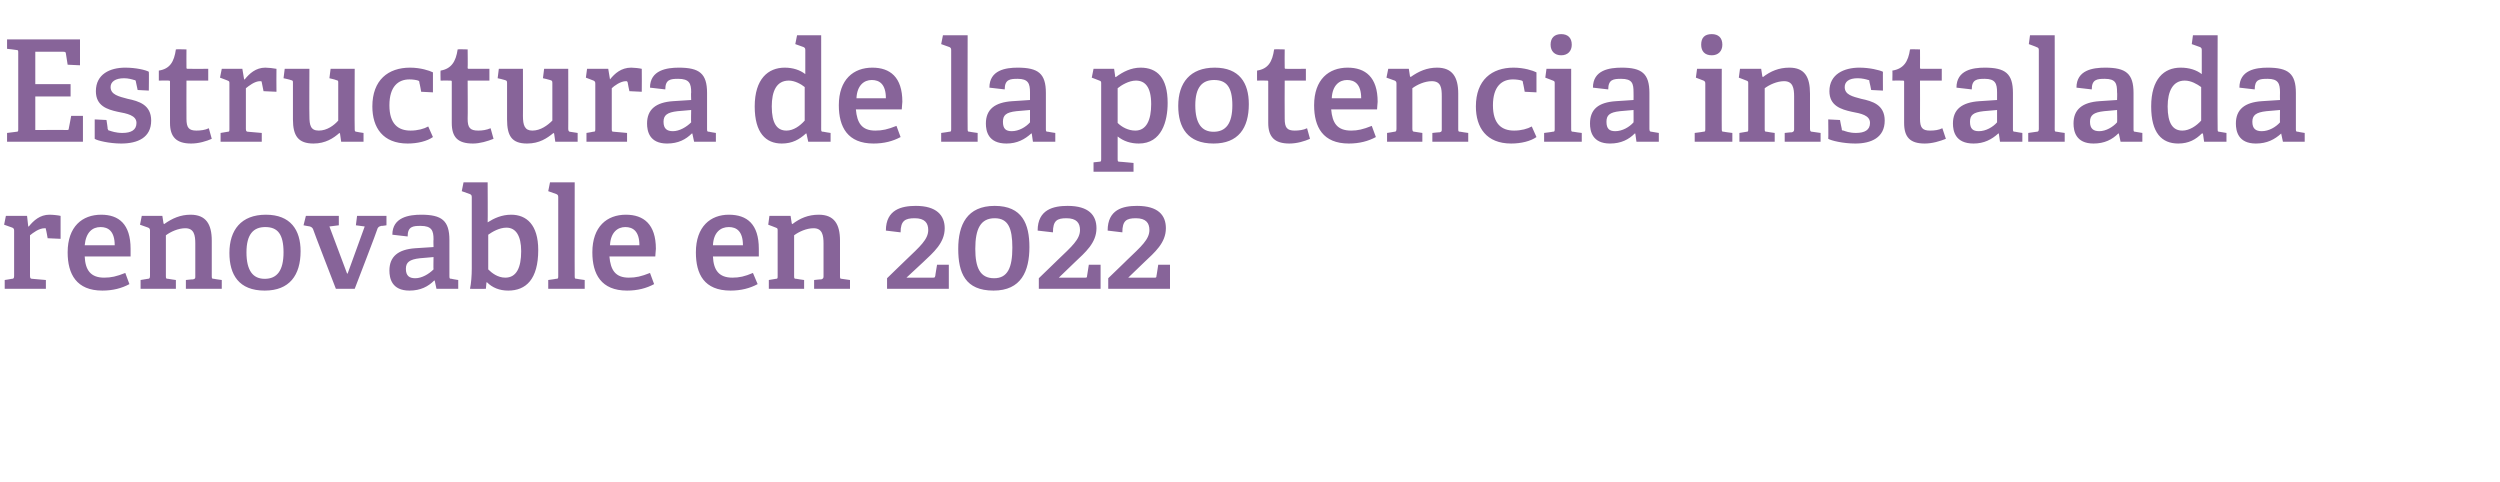 <?xml version="1.0" standalone="no"?><!DOCTYPE svg PUBLIC "-//W3C//DTD SVG 1.1//EN" "http://www.w3.org/Graphics/SVG/1.1/DTD/svg11.dtd"><svg xmlns="http://www.w3.org/2000/svg" version="1.1" width="425px" height="81.9px" viewBox="0 -6 425 81.9" style="top:-6px">  <desc>Estructura de la potencia instalada renovable en 2022</desc>  <defs/>  <g id="Polygon54499">    <path d="M 2 41.4 C 2.3 41.4 2.4 41.3 2.4 40.9 C 2.4 40.9 2.4 33.2 2.4 33.2 C 2.4 32.9 2.3 32.8 2.1 32.7 C 2.06 32.7 0.7 32.2 0.7 32.2 L 1 30.7 L 4.6 30.7 L 4.8 32.5 C 4.8 32.5 4.9 32.49 4.9 32.5 C 5.7 31.5 6.8 30.5 8.4 30.5 C 9 30.5 9.9 30.6 10.3 30.7 C 10.3 30.69 10.3 34.6 10.3 34.6 L 8.1 34.5 C 8.1 34.5 7.85 33.04 7.8 33 C 7.8 32.8 7.8 32.8 7.6 32.8 C 6.6 32.8 5.6 33.6 5.1 34 C 5.1 34 5.1 40.9 5.1 40.9 C 5.1 41.3 5.2 41.4 5.5 41.4 C 5.54 41.39 7.8 41.6 7.8 41.6 L 7.8 43.1 L 0.8 43.1 L 0.8 41.6 C 0.8 41.6 1.99 41.42 2 41.4 Z M 17.4 43.4 C 13 43.4 11.5 40.6 11.5 36.9 C 11.5 32.5 14 30.5 17.2 30.5 C 20.2 30.5 22.2 32.1 22.2 36.3 C 22.2 36.6 22.2 37.2 22.2 37.6 C 22.2 37.6 14.4 37.6 14.4 37.6 C 14.5 39.9 15.4 41.2 17.7 41.2 C 18.9 41.2 19.8 41 21.3 40.4 C 21.3 40.4 22 42.3 22 42.3 C 20.7 43 19.2 43.4 17.4 43.4 Z M 17.1 32.6 C 15.7 32.6 14.6 33.5 14.4 35.7 C 14.4 35.7 19.5 35.7 19.5 35.7 C 19.5 33.3 18.4 32.6 17.1 32.6 Z M 32.8 41.5 C 33.2 41.4 33.2 41.3 33.2 41 C 33.2 41 33.2 35.4 33.2 35.4 C 33.2 34 33 32.8 31.5 32.8 C 30.3 32.8 29 33.4 28.2 34 C 28.2 34 28.2 40.9 28.2 40.9 C 28.2 41.3 28.2 41.4 28.6 41.4 C 28.61 41.42 29.9 41.6 29.9 41.6 L 29.9 43.1 L 23.9 43.1 L 23.9 41.6 C 23.9 41.6 25.08 41.42 25.1 41.4 C 25.4 41.4 25.5 41.3 25.5 40.9 C 25.5 40.9 25.5 33.2 25.5 33.2 C 25.5 32.9 25.4 32.8 25.2 32.7 C 25.15 32.7 23.8 32.2 23.8 32.2 L 24.1 30.7 L 27.6 30.7 L 27.8 32 C 27.8 32 27.91 32.06 27.9 32.1 C 29.3 31.1 30.7 30.5 32.4 30.5 C 35 30.5 36 32.1 36 34.9 C 36 34.9 36 40.9 36 40.9 C 36 41.3 36 41.4 36.4 41.4 C 36.36 41.42 37.7 41.6 37.7 41.6 L 37.7 43.1 L 31.6 43.1 L 31.6 41.6 C 31.6 41.6 32.83 41.46 32.8 41.5 Z M 39 37 C 39 33.1 41 30.5 45.2 30.5 C 49.4 30.5 51.1 33.1 51.1 36.7 C 51.1 40.8 49.2 43.4 45 43.4 C 40.6 43.4 39 40.7 39 37 Z M 48.2 36.9 C 48.2 33.8 47.2 32.6 45.1 32.6 C 43.1 32.6 41.9 33.8 41.9 36.9 C 41.9 40 43 41.4 45 41.4 C 47.1 41.4 48.2 40 48.2 36.9 Z M 52.7 32.5 C 52.66 32.51 51.6 32.3 51.6 32.3 L 52 30.7 L 57.6 30.7 L 57.6 32.3 L 56 32.5 L 59 40.5 L 59.1 40.5 L 62 32.5 L 60.5 32.3 L 60.7 30.7 L 65.7 30.7 L 65.7 32.3 C 65.7 32.3 64.85 32.44 64.8 32.4 C 64.5 32.5 64.4 32.5 64.2 32.8 C 64.25 32.85 60.3 43.1 60.3 43.1 L 57.1 43.1 C 57.1 43.1 53.16 32.92 53.2 32.9 C 53 32.6 52.9 32.6 52.7 32.5 Z M 73.8 41.7 C 72.8 42.7 71.5 43.4 69.6 43.4 C 66.6 43.4 66.2 41.3 66.2 40 C 66.2 37.6 67.7 36.4 70.6 36.2 C 70.61 36.21 73.7 36 73.7 36 C 73.7 36 73.66 34.74 73.7 34.7 C 73.7 33.2 73.4 32.4 71.5 32.4 C 70.2 32.4 69.3 32.5 69.3 34.2 C 69.3 34.2 66.7 33.9 66.7 33.9 C 66.7 30.9 69.6 30.5 71.6 30.5 C 75.1 30.5 76.4 31.5 76.4 34.8 C 76.4 34.8 76.4 40.9 76.4 40.9 C 76.4 41.3 76.4 41.4 76.8 41.4 C 76.75 41.42 77.9 41.6 77.9 41.6 L 77.9 43.1 L 74.2 43.1 L 73.9 41.7 C 73.9 41.7 73.85 41.68 73.8 41.7 Z M 69 39.7 C 69 40.9 69.6 41.3 70.6 41.3 C 71.7 41.3 72.9 40.6 73.7 39.8 C 73.66 39.83 73.7 37.7 73.7 37.7 C 73.7 37.7 71.38 37.91 71.4 37.9 C 69.6 38.1 69 38.6 69 39.7 Z M 80.2 39.7 C 80.2 39.7 80.2 27.5 80.2 27.5 C 80.2 27.2 80.1 27.1 79.9 27 C 79.9 26.99 78.5 26.5 78.5 26.5 L 78.8 25 L 82.9 25 C 82.9 25 82.94 31.77 82.9 31.8 C 84 31.1 85.3 30.5 86.9 30.5 C 89.5 30.5 91.5 32.2 91.5 36.5 C 91.5 41.5 89.4 43.4 86.4 43.4 C 84.9 43.4 83.7 42.9 82.8 42 C 82.8 41.99 82.7 42 82.7 42 L 82.6 43.1 C 82.6 43.1 79.9 43.12 79.9 43.1 C 80.1 42.2 80.2 40.8 80.2 39.7 Z M 85.9 41.2 C 87.8 41.2 88.6 39.5 88.6 36.7 C 88.6 34.1 87.7 32.7 86.1 32.7 C 84.9 32.7 83.7 33.4 83 33.9 C 83 33.9 83 39.8 83 39.8 C 83.6 40.4 84.6 41.2 85.9 41.2 Z M 94.5 41.4 C 94.9 41.4 94.9 41.3 94.9 40.9 C 94.9 40.9 94.9 27.5 94.9 27.5 C 94.9 27.2 94.8 27.1 94.6 27 C 94.61 26.99 93.2 26.5 93.2 26.5 L 93.5 25 L 97.7 25 C 97.7 25 97.68 40.94 97.7 40.9 C 97.7 41.3 97.7 41.4 98.1 41.4 C 98.06 41.42 99.4 41.6 99.4 41.6 L 99.4 43.1 L 93.2 43.1 L 93.2 41.6 C 93.2 41.6 94.54 41.42 94.5 41.4 Z M 106.6 43.4 C 102.2 43.4 100.7 40.6 100.7 36.9 C 100.7 32.5 103.2 30.5 106.4 30.5 C 109.4 30.5 111.5 32.1 111.5 36.3 C 111.5 36.6 111.4 37.2 111.4 37.6 C 111.4 37.6 103.6 37.6 103.6 37.6 C 103.8 39.9 104.6 41.2 106.9 41.2 C 108.1 41.2 109 41 110.5 40.4 C 110.5 40.4 111.2 42.3 111.2 42.3 C 109.9 43 108.4 43.4 106.6 43.4 Z M 106.3 32.6 C 105 32.6 103.8 33.5 103.7 35.7 C 103.7 35.7 108.7 35.7 108.7 35.7 C 108.7 33.3 107.6 32.6 106.3 32.6 Z M 124.2 43.4 C 119.7 43.4 118.3 40.6 118.3 36.9 C 118.3 32.5 120.8 30.5 123.9 30.5 C 127 30.5 129 32.1 129 36.3 C 129 36.6 129 37.2 129 37.6 C 129 37.6 121.2 37.6 121.2 37.6 C 121.3 39.9 122.2 41.2 124.5 41.2 C 125.7 41.2 126.6 41 128 40.4 C 128 40.4 128.8 42.3 128.8 42.3 C 127.5 43 126 43.4 124.2 43.4 Z M 123.9 32.6 C 122.5 32.6 121.3 33.5 121.2 35.7 C 121.2 35.7 126.3 35.7 126.3 35.7 C 126.3 33.3 125.2 32.6 123.9 32.6 Z M 139.6 41.5 C 139.9 41.4 140 41.3 140 41 C 140 41 140 35.4 140 35.4 C 140 34 139.8 32.8 138.3 32.8 C 137.1 32.8 135.8 33.4 135 34 C 135 34 135 40.9 135 40.9 C 135 41.3 135 41.4 135.4 41.4 C 135.38 41.42 136.7 41.6 136.7 41.6 L 136.7 43.1 L 130.7 43.1 L 130.7 41.6 C 130.7 41.6 131.85 41.42 131.9 41.4 C 132.2 41.4 132.2 41.3 132.2 40.9 C 132.2 40.9 132.2 33.2 132.2 33.2 C 132.2 32.9 132.2 32.8 131.9 32.7 C 131.93 32.7 130.6 32.2 130.6 32.2 L 130.8 30.7 L 134.4 30.7 L 134.6 32 C 134.6 32 134.69 32.06 134.7 32.1 C 136 31.1 137.4 30.5 139.2 30.5 C 141.8 30.5 142.8 32.1 142.8 34.9 C 142.8 34.9 142.8 40.9 142.8 40.9 C 142.8 41.3 142.8 41.4 143.1 41.4 C 143.13 41.42 144.5 41.6 144.5 41.6 L 144.5 43.1 L 138.4 43.1 L 138.4 41.6 C 138.4 41.6 139.61 41.46 139.6 41.5 Z M 154 38.2 C 156.4 35.9 157.8 34.7 157.8 33.1 C 157.8 31.9 157.2 31.1 155.5 31.1 C 153.9 31.1 153.1 31.5 153.1 33.5 C 153.1 33.5 150.6 33.2 150.6 33.2 C 150.6 29.6 153.3 29 155.7 29 C 159.2 29 160.6 30.6 160.6 32.8 C 160.6 35.3 158.7 36.9 156.9 38.6 C 156.86 38.63 154.1 41.2 154.1 41.2 C 154.1 41.2 158.64 41.22 158.6 41.2 C 158.9 41.2 158.9 41.2 159 40.9 C 158.97 40.94 159.3 39 159.3 39 L 161.3 39 L 161.3 43.1 L 150.8 43.1 L 150.8 41.3 C 150.8 41.3 154.01 38.18 154 38.2 Z M 162.9 36.3 C 162.9 32.2 164.4 29 169.1 29 C 173.8 29 175 32.1 175 36 C 175 40.1 173.6 43.4 168.9 43.4 C 164.1 43.4 162.9 40.4 162.9 36.3 Z M 172.1 36.1 C 172.1 32.8 171.4 31.1 169.1 31.1 C 166.7 31.1 165.8 32.9 165.8 36.3 C 165.8 39.5 166.6 41.3 169 41.3 C 171.3 41.3 172.1 39.5 172.1 36.1 Z M 179.8 38.2 C 182.2 35.9 183.6 34.7 183.6 33.1 C 183.6 31.9 183 31.1 181.3 31.1 C 179.7 31.1 179 31.5 179 33.5 C 179 33.5 176.4 33.2 176.4 33.2 C 176.4 29.6 179.1 29 181.5 29 C 185.1 29 186.4 30.6 186.4 32.8 C 186.4 35.3 184.5 36.9 182.7 38.6 C 182.69 38.63 180 41.2 180 41.2 C 180 41.2 184.46 41.22 184.5 41.2 C 184.7 41.2 184.8 41.2 184.8 40.9 C 184.8 40.94 185.1 39 185.1 39 L 187.1 39 L 187.1 43.1 L 176.6 43.1 L 176.6 41.3 C 176.6 41.3 179.83 38.18 179.8 38.2 Z M 191.6 38.2 C 194 35.9 195.4 34.7 195.4 33.1 C 195.4 31.9 194.8 31.1 193.1 31.1 C 191.5 31.1 190.8 31.5 190.8 33.5 C 190.8 33.5 188.3 33.2 188.3 33.2 C 188.3 29.6 190.9 29 193.3 29 C 196.9 29 198.2 30.6 198.2 32.8 C 198.2 35.3 196.3 36.9 194.5 38.6 C 194.49 38.63 191.8 41.2 191.8 41.2 C 191.8 41.2 196.27 41.22 196.3 41.2 C 196.5 41.2 196.6 41.2 196.6 40.9 C 196.61 40.94 196.9 39 196.9 39 L 198.9 39 L 198.9 43.1 L 188.4 43.1 L 188.4 41.3 C 188.4 41.3 191.64 38.18 191.6 38.2 Z " stroke="none" fill="#876499"/>  </g>  <g id="Polygon54498">    <path d="M 2.8 16.4 C 3.1 16.4 3.1 16.3 3.1 15.9 C 3.1 15.9 3.1 3 3.1 3 C 3.1 2.6 3.1 2.5 2.8 2.5 C 2.76 2.47 1.2 2.3 1.2 2.3 L 1.2 0.7 L 13.6 0.7 L 13.6 5.1 L 11.5 5 C 11.5 5 11.21 3.12 11.2 3.1 C 11.2 2.9 11.1 2.8 10.8 2.8 C 10.8 2.81 6 2.8 6 2.8 L 6 8.3 L 12 8.3 L 12 10.4 L 6 10.4 L 6 16.1 C 6 16.1 11.33 16.08 11.3 16.1 C 11.6 16.1 11.7 16.1 11.7 15.8 C 11.71 15.82 12.1 13.7 12.1 13.7 L 14.1 13.7 L 14.1 18.1 L 1.2 18.1 L 1.2 16.6 C 1.2 16.6 2.76 16.42 2.8 16.4 Z M 22.8 7.6 C 22.5 7.5 21.8 7.3 21.1 7.3 C 19.6 7.3 18.8 7.9 18.8 8.8 C 18.8 10.1 20.2 10.4 21.7 10.8 C 23.6 11.2 25.7 11.8 25.7 14.5 C 25.7 17.4 23.4 18.4 20.6 18.4 C 18.6 18.4 16.5 17.9 16.1 17.6 C 16.1 17.57 16.1 14.3 16.1 14.3 L 18.1 14.4 C 18.1 14.4 18.34 15.89 18.3 15.9 C 18.4 16.1 18.4 16.2 18.6 16.2 C 18.9 16.3 19.7 16.6 20.8 16.6 C 22.3 16.6 23.2 16.1 23.2 14.9 C 23.2 13.6 21.6 13.3 20 13 C 18.2 12.6 16.3 12 16.3 9.5 C 16.3 6.6 18.7 5.5 21.3 5.5 C 23.1 5.5 24.8 5.9 25.3 6.2 C 25.34 6.17 25.3 9.4 25.3 9.4 L 23.4 9.3 C 23.4 9.3 23.09 7.9 23.1 7.9 C 23.1 7.7 23 7.6 22.8 7.6 Z M 32.5 18.4 C 30 18.4 28.9 17.3 28.9 14.9 C 28.9 14.9 28.9 7.9 28.9 7.9 C 28.9 7.8 28.9 7.7 28.7 7.7 C 28.73 7.68 27 7.7 27 7.7 C 27 7.7 27 5.98 27 6 C 28.9 5.7 29.6 4.5 29.9 2.4 C 29.93 2.35 31.7 2.4 31.7 2.4 C 31.7 2.4 31.68 5.47 31.7 5.5 C 31.7 5.6 31.7 5.7 31.9 5.7 C 31.87 5.71 35.4 5.7 35.4 5.7 L 35.4 7.7 L 31.7 7.7 C 31.7 7.7 31.68 14.21 31.7 14.2 C 31.7 15.7 32.1 16.2 33.4 16.2 C 34.1 16.2 34.9 16.1 35.5 15.8 C 35.5 15.8 36 17.6 36 17.6 C 35.1 18 33.8 18.4 32.5 18.4 Z M 38.7 16.4 C 39 16.4 39 16.3 39 15.9 C 39 15.9 39 8.2 39 8.2 C 39 7.9 39 7.8 38.7 7.7 C 38.74 7.7 37.4 7.2 37.4 7.2 L 37.7 5.7 L 41.2 5.7 L 41.5 7.5 C 41.5 7.5 41.57 7.49 41.6 7.5 C 42.4 6.5 43.5 5.5 45.1 5.5 C 45.6 5.5 46.5 5.6 47 5.7 C 46.97 5.69 47 9.6 47 9.6 L 44.8 9.5 C 44.8 9.5 44.52 8.04 44.5 8 C 44.5 7.8 44.4 7.8 44.2 7.8 C 43.3 7.8 42.3 8.6 41.8 9 C 41.8 9 41.8 15.9 41.8 15.9 C 41.8 16.3 41.9 16.4 42.2 16.4 C 42.22 16.39 44.5 16.6 44.5 16.6 L 44.5 18.1 L 37.5 18.1 L 37.5 16.6 C 37.5 16.6 38.66 16.42 38.7 16.4 Z M 57.7 16.6 C 56.7 17.5 55.3 18.4 53.3 18.4 C 50.7 18.4 49.8 17.1 49.8 14.3 C 49.8 14.3 49.8 8.1 49.8 8.1 C 49.8 7.7 49.8 7.7 49.4 7.6 C 49.42 7.56 48.2 7.3 48.2 7.3 L 48.4 5.7 L 52.6 5.7 C 52.6 5.7 52.56 13.73 52.6 13.7 C 52.6 15.3 52.8 16.2 54.2 16.2 C 55.6 16.2 56.8 15.3 57.5 14.5 C 57.5 14.5 57.5 8.1 57.5 8.1 C 57.5 7.7 57.5 7.7 57.1 7.6 C 57.12 7.56 56 7.3 56 7.3 L 56.2 5.7 L 60.3 5.7 C 60.3 5.7 60.26 15.94 60.3 15.9 C 60.3 16.2 60.3 16.4 60.6 16.4 C 60.58 16.42 61.8 16.6 61.8 16.6 L 61.8 18.1 L 58 18.1 L 57.8 16.7 C 57.8 16.7 57.74 16.63 57.7 16.6 Z M 69.3 18.4 C 65.1 18.4 63.3 15.7 63.3 12.1 C 63.3 7.6 66 5.5 69.7 5.5 C 71.5 5.5 73 6 73.6 6.3 C 73.61 6.34 73.6 9.7 73.6 9.7 L 71.6 9.6 C 71.6 9.6 71.33 8.06 71.3 8.1 C 71.3 7.9 71.3 7.8 71.1 7.7 C 70.8 7.6 70.2 7.5 69.6 7.5 C 67.7 7.5 66.2 8.7 66.2 11.9 C 66.2 15.1 67.7 16.2 69.8 16.2 C 71 16.2 72.1 15.9 72.8 15.5 C 72.8 15.5 73.6 17.3 73.6 17.3 C 72.6 18 71 18.4 69.3 18.4 Z M 80.4 18.4 C 77.8 18.4 76.8 17.3 76.8 14.9 C 76.8 14.9 76.8 7.9 76.8 7.9 C 76.8 7.8 76.8 7.7 76.6 7.7 C 76.58 7.68 74.9 7.7 74.9 7.7 C 74.9 7.7 74.86 5.98 74.9 6 C 76.7 5.7 77.5 4.5 77.8 2.4 C 77.78 2.35 79.5 2.4 79.5 2.4 C 79.5 2.4 79.54 5.47 79.5 5.5 C 79.5 5.6 79.5 5.7 79.7 5.7 C 79.73 5.71 83.2 5.7 83.2 5.7 L 83.2 7.7 L 79.5 7.7 C 79.5 7.7 79.54 14.21 79.5 14.2 C 79.5 15.7 79.9 16.2 81.3 16.2 C 82 16.2 82.7 16.1 83.4 15.8 C 83.4 15.8 83.9 17.6 83.9 17.6 C 82.9 18 81.6 18.4 80.4 18.4 Z M 94.1 16.6 C 93 17.5 91.7 18.4 89.6 18.4 C 87 18.4 86.2 17.1 86.2 14.3 C 86.2 14.3 86.2 8.1 86.2 8.1 C 86.2 7.7 86.1 7.7 85.8 7.6 C 85.78 7.56 84.6 7.3 84.6 7.3 L 84.8 5.7 L 88.9 5.7 C 88.9 5.7 88.92 13.73 88.9 13.7 C 88.9 15.3 89.2 16.2 90.5 16.2 C 91.9 16.2 93.1 15.3 93.9 14.5 C 93.9 14.5 93.9 8.1 93.9 8.1 C 93.9 7.7 93.8 7.7 93.5 7.6 C 93.48 7.56 92.3 7.3 92.3 7.3 L 92.5 5.7 L 96.6 5.7 C 96.6 5.7 96.62 15.94 96.6 15.9 C 96.6 16.2 96.7 16.4 96.9 16.4 C 96.94 16.42 98.2 16.6 98.2 16.6 L 98.2 18.1 L 94.4 18.1 L 94.2 16.7 C 94.2 16.7 94.1 16.63 94.1 16.6 Z M 100.8 16.4 C 101.2 16.4 101.2 16.3 101.2 15.9 C 101.2 15.9 101.2 8.2 101.2 8.2 C 101.2 7.9 101.1 7.8 100.9 7.7 C 100.89 7.7 99.6 7.2 99.6 7.2 L 99.8 5.7 L 103.4 5.7 L 103.7 7.5 C 103.7 7.5 103.73 7.49 103.7 7.5 C 104.5 6.5 105.6 5.5 107.3 5.5 C 107.8 5.5 108.7 5.6 109.1 5.7 C 109.13 5.69 109.1 9.6 109.1 9.6 L 107 9.5 C 107 9.5 106.68 8.04 106.7 8 C 106.6 7.8 106.6 7.8 106.4 7.8 C 105.5 7.8 104.4 8.6 104 9 C 104 9 104 15.9 104 15.9 C 104 16.3 104 16.4 104.4 16.4 C 104.37 16.39 106.6 16.6 106.6 16.6 L 106.6 18.1 L 99.7 18.1 L 99.7 16.6 C 99.7 16.6 100.82 16.42 100.8 16.4 Z M 117.6 16.7 C 116.6 17.7 115.3 18.4 113.4 18.4 C 110.4 18.4 110 16.3 110 15 C 110 12.6 111.5 11.4 114.4 11.2 C 114.41 11.21 117.5 11 117.5 11 C 117.5 11 117.45 9.74 117.5 9.7 C 117.5 8.2 117.2 7.4 115.3 7.4 C 114 7.4 113.1 7.5 113.1 9.2 C 113.1 9.2 110.5 8.9 110.5 8.9 C 110.5 5.9 113.4 5.5 115.4 5.5 C 118.9 5.5 120.2 6.5 120.2 9.8 C 120.2 9.8 120.2 15.9 120.2 15.9 C 120.2 16.3 120.2 16.4 120.6 16.4 C 120.55 16.42 121.7 16.6 121.7 16.6 L 121.7 18.1 L 118 18.1 L 117.7 16.7 C 117.7 16.7 117.65 16.68 117.6 16.7 Z M 112.8 14.7 C 112.8 15.9 113.4 16.3 114.4 16.3 C 115.5 16.3 116.7 15.6 117.5 14.8 C 117.45 14.83 117.5 12.7 117.5 12.7 C 117.5 12.7 115.17 12.91 115.2 12.9 C 113.4 13.1 112.8 13.6 112.8 14.7 Z M 137 16.7 C 135.9 17.7 134.7 18.4 132.9 18.4 C 130.2 18.4 128.3 16.6 128.3 12.1 C 128.3 7.4 130.6 5.5 133.4 5.5 C 134.8 5.5 136 5.9 136.9 6.6 C 136.9 6.6 136.9 2.5 136.9 2.5 C 136.9 2.2 136.8 2.1 136.6 2 C 136.61 1.99 135.2 1.5 135.2 1.5 L 135.5 0 L 139.6 0 C 139.6 0 139.61 15.94 139.6 15.9 C 139.6 16.3 139.6 16.4 140 16.4 C 139.99 16.42 141.2 16.6 141.2 16.6 L 141.2 18.1 L 137.4 18.1 L 137.1 16.7 C 137.1 16.7 136.99 16.68 137 16.7 Z M 134.1 7.7 C 132 7.7 131.2 9.5 131.2 12.1 C 131.2 15 132.1 16.2 133.7 16.2 C 134.9 16.2 136 15.4 136.8 14.5 C 136.8 14.5 136.8 8.8 136.8 8.8 C 136.2 8.3 135.1 7.7 134.1 7.7 Z M 148.5 18.4 C 144.1 18.4 142.6 15.6 142.6 11.9 C 142.6 7.5 145.1 5.5 148.3 5.5 C 151.3 5.5 153.4 7.1 153.4 11.3 C 153.4 11.6 153.3 12.2 153.3 12.6 C 153.3 12.6 145.5 12.6 145.5 12.6 C 145.7 14.9 146.5 16.2 148.8 16.2 C 150 16.2 150.9 16 152.4 15.4 C 152.4 15.4 153.1 17.3 153.1 17.3 C 151.8 18 150.3 18.4 148.5 18.4 Z M 148.2 7.6 C 146.9 7.6 145.7 8.5 145.6 10.7 C 145.6 10.7 150.6 10.7 150.6 10.7 C 150.6 8.3 149.5 7.6 148.2 7.6 Z M 161.3 16.4 C 161.7 16.4 161.7 16.3 161.7 15.9 C 161.7 15.9 161.7 2.5 161.7 2.5 C 161.7 2.2 161.6 2.1 161.4 2 C 161.4 1.99 160 1.5 160 1.5 L 160.3 0 L 164.5 0 C 164.5 0 164.47 15.94 164.5 15.9 C 164.5 16.3 164.5 16.4 164.9 16.4 C 164.85 16.42 166.2 16.6 166.2 16.6 L 166.2 18.1 L 160 18.1 L 160 16.6 C 160 16.6 161.33 16.42 161.3 16.4 Z M 175.3 16.7 C 174.2 17.7 172.9 18.4 171.1 18.4 C 168 18.4 167.6 16.3 167.6 15 C 167.6 12.6 169.1 11.4 172.1 11.2 C 172.05 11.21 175.1 11 175.1 11 C 175.1 11 175.1 9.74 175.1 9.7 C 175.1 8.2 174.8 7.4 173 7.4 C 171.7 7.4 170.8 7.5 170.8 9.2 C 170.8 9.2 168.2 8.9 168.2 8.9 C 168.2 5.9 171 5.5 173 5.5 C 176.5 5.5 177.8 6.5 177.8 9.8 C 177.8 9.8 177.8 15.9 177.8 15.9 C 177.8 16.3 177.8 16.4 178.2 16.4 C 178.2 16.42 179.4 16.6 179.4 16.6 L 179.4 18.1 L 175.6 18.1 L 175.4 16.7 C 175.4 16.7 175.29 16.68 175.3 16.7 Z M 170.5 14.7 C 170.5 15.9 171 16.3 172 16.3 C 173.2 16.3 174.4 15.6 175.1 14.8 C 175.1 14.83 175.1 12.7 175.1 12.7 C 175.1 12.7 172.82 12.91 172.8 12.9 C 171 13.1 170.5 13.6 170.5 14.7 Z M 186.8 21.5 C 187.2 21.5 187.2 21.4 187.2 21 C 187.2 21 187.2 8.2 187.2 8.2 C 187.2 7.9 187.2 7.8 186.9 7.7 C 186.93 7.7 185.6 7.2 185.6 7.2 L 185.9 5.7 L 189.4 5.7 L 189.6 7.1 C 189.6 7.1 189.72 7.08 189.7 7.1 C 190.9 6.2 192.3 5.5 193.9 5.5 C 196.7 5.5 198.5 7.2 198.5 11.5 C 198.5 14.6 197.5 18.4 193.6 18.4 C 192.2 18.4 191 18 190 17.2 C 190 17.2 190 21 190 21 C 190 21.4 190 21.5 190.4 21.5 C 190.37 21.48 192.7 21.7 192.7 21.7 L 192.7 23.2 L 185.9 23.2 L 185.9 21.6 C 185.9 21.6 186.84 21.5 186.8 21.5 Z M 193 16.2 C 194.9 16.2 195.7 14.4 195.7 11.7 C 195.7 8.7 194.6 7.7 193.1 7.7 C 191.9 7.7 190.6 8.5 190 9 C 190 9 190 14.9 190 14.9 C 190.7 15.6 191.8 16.2 193 16.2 Z M 200.3 12 C 200.3 8.1 202.3 5.5 206.5 5.5 C 210.7 5.5 212.3 8.1 212.3 11.7 C 212.3 15.8 210.5 18.4 206.3 18.4 C 201.9 18.4 200.3 15.7 200.3 12 Z M 209.5 11.9 C 209.5 8.8 208.5 7.6 206.4 7.6 C 204.4 7.6 203.2 8.8 203.2 11.9 C 203.2 15 204.3 16.4 206.3 16.4 C 208.4 16.4 209.5 15 209.5 11.9 Z M 219.2 18.4 C 216.7 18.4 215.6 17.3 215.6 14.9 C 215.6 14.9 215.6 7.9 215.6 7.9 C 215.6 7.8 215.6 7.7 215.4 7.7 C 215.42 7.68 213.7 7.7 213.7 7.7 C 213.7 7.7 213.69 5.98 213.7 6 C 215.6 5.7 216.3 4.5 216.6 2.4 C 216.62 2.35 218.4 2.4 218.4 2.4 C 218.4 2.4 218.37 5.47 218.4 5.5 C 218.4 5.6 218.4 5.7 218.6 5.7 C 218.56 5.71 222 5.7 222 5.7 L 222 7.7 L 218.4 7.7 C 218.4 7.7 218.37 14.21 218.4 14.2 C 218.4 15.7 218.8 16.2 220.1 16.2 C 220.8 16.2 221.6 16.1 222.2 15.8 C 222.2 15.8 222.7 17.6 222.7 17.6 C 221.8 18 220.5 18.4 219.2 18.4 Z M 229.3 18.4 C 224.9 18.4 223.4 15.6 223.4 11.9 C 223.4 7.5 225.9 5.5 229.1 5.5 C 232.1 5.5 234.2 7.1 234.2 11.3 C 234.2 11.6 234.1 12.2 234.1 12.6 C 234.1 12.6 226.3 12.6 226.3 12.6 C 226.5 14.9 227.3 16.2 229.7 16.2 C 230.8 16.2 231.7 16 233.2 15.4 C 233.2 15.4 233.9 17.3 233.9 17.3 C 232.6 18 231.1 18.4 229.3 18.4 Z M 229 7.6 C 227.7 7.6 226.5 8.5 226.4 10.7 C 226.4 10.7 231.4 10.7 231.4 10.7 C 231.4 8.3 230.3 7.6 229 7.6 Z M 244.7 16.5 C 245.1 16.4 245.1 16.3 245.1 16 C 245.1 16 245.1 10.4 245.1 10.4 C 245.1 9 245 7.8 243.4 7.8 C 242.2 7.8 240.9 8.4 240.1 9 C 240.1 9 240.1 15.9 240.1 15.9 C 240.1 16.3 240.2 16.4 240.5 16.4 C 240.52 16.42 241.8 16.6 241.8 16.6 L 241.8 18.1 L 235.8 18.1 L 235.8 16.6 C 235.8 16.6 237 16.42 237 16.4 C 237.3 16.4 237.4 16.3 237.4 15.9 C 237.4 15.9 237.4 8.2 237.4 8.2 C 237.4 7.9 237.3 7.8 237.1 7.7 C 237.07 7.7 235.7 7.2 235.7 7.2 L 236 5.7 L 239.5 5.7 L 239.7 7 C 239.7 7 239.83 7.06 239.8 7.1 C 241.2 6.1 242.6 5.5 244.3 5.5 C 246.9 5.5 247.9 7.1 247.9 9.9 C 247.9 9.9 247.9 15.9 247.9 15.9 C 247.9 16.3 247.9 16.4 248.3 16.4 C 248.28 16.42 249.6 16.6 249.6 16.6 L 249.6 18.1 L 243.5 18.1 L 243.5 16.6 C 243.5 16.6 244.75 16.46 244.7 16.5 Z M 256.9 18.4 C 252.7 18.4 250.9 15.7 250.9 12.1 C 250.9 7.6 253.6 5.5 257.3 5.5 C 259.1 5.5 260.6 6 261.2 6.3 C 261.21 6.34 261.2 9.7 261.2 9.7 L 259.2 9.6 C 259.2 9.6 258.93 8.06 258.9 8.1 C 258.9 7.9 258.9 7.8 258.7 7.7 C 258.4 7.6 257.8 7.5 257.2 7.5 C 255.3 7.5 253.8 8.7 253.8 11.9 C 253.8 15.1 255.3 16.2 257.4 16.2 C 258.6 16.2 259.7 15.9 260.4 15.5 C 260.4 15.5 261.2 17.3 261.2 17.3 C 260.2 18 258.6 18.4 256.9 18.4 Z M 265.4 3.4 C 264.3 3.4 263.6 2.7 263.6 1.6 C 263.6 0.4 264.3 -0.2 265.4 -0.2 C 266.5 -0.2 267.2 0.4 267.2 1.6 C 267.2 2.7 266.5 3.4 265.4 3.4 Z M 263.9 16.4 C 264.3 16.4 264.3 16.3 264.3 15.9 C 264.3 15.9 264.3 8.2 264.3 8.2 C 264.3 7.9 264.3 7.8 264 7.7 C 264.02 7.7 262.7 7.2 262.7 7.2 L 262.9 5.7 L 267.1 5.7 C 267.1 5.7 267.09 15.94 267.1 15.9 C 267.1 16.3 267.1 16.4 267.5 16.4 C 267.48 16.42 268.9 16.6 268.9 16.6 L 268.9 18.1 L 262.5 18.1 L 262.5 16.6 C 262.5 16.6 263.95 16.42 263.9 16.4 Z M 277.9 16.7 C 276.9 17.7 275.6 18.4 273.7 18.4 C 270.7 18.4 270.3 16.3 270.3 15 C 270.3 12.6 271.7 11.4 274.7 11.2 C 274.68 11.21 277.7 11 277.7 11 C 277.7 11 277.72 9.74 277.7 9.7 C 277.7 8.2 277.5 7.4 275.6 7.4 C 274.3 7.4 273.4 7.5 273.4 9.2 C 273.4 9.2 270.8 8.9 270.8 8.9 C 270.8 5.9 273.6 5.5 275.7 5.5 C 279.1 5.5 280.4 6.5 280.4 9.8 C 280.4 9.8 280.4 15.9 280.4 15.9 C 280.4 16.3 280.5 16.4 280.8 16.4 C 280.82 16.42 282 16.6 282 16.6 L 282 18.1 L 278.2 18.1 L 278 16.7 C 278 16.7 277.92 16.68 277.9 16.7 Z M 273.1 14.7 C 273.1 15.9 273.6 16.3 274.6 16.3 C 275.8 16.3 277 15.6 277.7 14.8 C 277.72 14.83 277.7 12.7 277.7 12.7 C 277.7 12.7 275.44 12.91 275.4 12.9 C 273.6 13.1 273.1 13.6 273.1 14.7 Z M 291 3.4 C 289.8 3.4 289.2 2.7 289.2 1.6 C 289.2 0.4 289.8 -0.2 291 -0.2 C 292.1 -0.2 292.8 0.4 292.8 1.6 C 292.8 2.7 292.1 3.4 291 3.4 Z M 289.5 16.4 C 289.9 16.4 289.9 16.3 289.9 15.9 C 289.9 15.9 289.9 8.2 289.9 8.2 C 289.9 7.9 289.8 7.8 289.6 7.7 C 289.6 7.7 288.3 7.2 288.3 7.2 L 288.5 5.7 L 292.7 5.7 C 292.7 5.7 292.68 15.94 292.7 15.9 C 292.7 16.3 292.7 16.4 293.1 16.4 C 293.06 16.42 294.5 16.6 294.5 16.6 L 294.5 18.1 L 288.1 18.1 L 288.1 16.6 C 288.1 16.6 289.53 16.42 289.5 16.4 Z M 304.6 16.5 C 304.9 16.4 305 16.3 305 16 C 305 16 305 10.4 305 10.4 C 305 9 304.8 7.8 303.3 7.8 C 302.1 7.8 300.8 8.4 300 9 C 300 9 300 15.9 300 15.9 C 300 16.3 300 16.4 300.4 16.4 C 300.38 16.42 301.7 16.6 301.7 16.6 L 301.7 18.1 L 295.7 18.1 L 295.7 16.6 C 295.7 16.6 296.85 16.42 296.9 16.4 C 297.2 16.4 297.2 16.3 297.2 15.9 C 297.2 15.9 297.2 8.2 297.2 8.2 C 297.2 7.9 297.2 7.8 296.9 7.7 C 296.92 7.7 295.6 7.2 295.6 7.2 L 295.8 5.7 L 299.4 5.7 L 299.6 7 C 299.6 7 299.68 7.06 299.7 7.1 C 301 6.1 302.4 5.5 304.2 5.5 C 306.8 5.5 307.7 7.1 307.7 9.9 C 307.7 9.9 307.7 15.9 307.7 15.9 C 307.7 16.3 307.8 16.4 308.1 16.4 C 308.13 16.42 309.5 16.6 309.5 16.6 L 309.5 18.1 L 303.4 18.1 L 303.4 16.6 C 303.4 16.6 304.6 16.46 304.6 16.5 Z M 317.6 7.6 C 317.3 7.5 316.6 7.3 315.8 7.3 C 314.3 7.3 313.6 7.9 313.6 8.8 C 313.6 10.1 314.9 10.4 316.4 10.8 C 318.3 11.2 320.4 11.8 320.4 14.5 C 320.4 17.4 318.1 18.4 315.4 18.4 C 313.3 18.4 311.3 17.9 310.8 17.6 C 310.84 17.57 310.8 14.3 310.8 14.3 L 312.8 14.4 C 312.8 14.4 313.08 15.89 313.1 15.9 C 313.1 16.1 313.1 16.2 313.4 16.2 C 313.7 16.3 314.4 16.6 315.5 16.6 C 317 16.6 317.9 16.1 317.9 14.9 C 317.9 13.6 316.4 13.3 314.8 13 C 313 12.6 311 12 311 9.5 C 311 6.6 313.5 5.5 316.1 5.5 C 317.8 5.5 319.5 5.9 320.1 6.2 C 320.08 6.17 320.1 9.4 320.1 9.4 L 318.1 9.3 C 318.1 9.3 317.83 7.9 317.8 7.9 C 317.8 7.7 317.8 7.6 317.6 7.6 Z M 327.2 18.4 C 324.7 18.4 323.7 17.3 323.7 14.9 C 323.7 14.9 323.7 7.9 323.7 7.9 C 323.7 7.8 323.7 7.7 323.5 7.7 C 323.47 7.68 321.7 7.7 321.7 7.7 C 321.7 7.7 321.74 5.98 321.7 6 C 323.6 5.7 324.4 4.5 324.7 2.4 C 324.67 2.35 326.4 2.4 326.4 2.4 C 326.4 2.4 326.42 5.47 326.4 5.5 C 326.4 5.6 326.4 5.7 326.6 5.7 C 326.61 5.71 330.1 5.7 330.1 5.7 L 330.1 7.7 L 326.4 7.7 C 326.4 7.7 326.42 14.21 326.4 14.2 C 326.4 15.7 326.8 16.2 328.1 16.2 C 328.9 16.2 329.6 16.1 330.2 15.8 C 330.2 15.8 330.8 17.6 330.8 17.6 C 329.8 18 328.5 18.4 327.2 18.4 Z M 339.7 16.7 C 338.6 17.7 337.3 18.4 335.5 18.4 C 332.4 18.4 332 16.3 332 15 C 332 12.6 333.5 11.4 336.5 11.2 C 336.45 11.21 339.5 11 339.5 11 C 339.5 11 339.5 9.74 339.5 9.7 C 339.5 8.2 339.2 7.4 337.4 7.4 C 336.1 7.4 335.2 7.5 335.2 9.2 C 335.2 9.2 332.6 8.9 332.6 8.9 C 332.6 5.9 335.4 5.5 337.4 5.5 C 340.9 5.5 342.2 6.5 342.2 9.8 C 342.2 9.8 342.2 15.9 342.2 15.9 C 342.2 16.3 342.2 16.4 342.6 16.4 C 342.6 16.42 343.8 16.6 343.8 16.6 L 343.8 18.1 L 340 18.1 L 339.8 16.7 C 339.8 16.7 339.69 16.68 339.7 16.7 Z M 334.9 14.7 C 334.9 15.9 335.4 16.3 336.4 16.3 C 337.6 16.3 338.8 15.6 339.5 14.8 C 339.5 14.83 339.5 12.7 339.5 12.7 C 339.5 12.7 337.22 12.91 337.2 12.9 C 335.4 13.1 334.9 13.6 334.9 14.7 Z M 346.2 16.4 C 346.5 16.4 346.6 16.3 346.6 15.9 C 346.6 15.9 346.6 2.5 346.6 2.5 C 346.6 2.2 346.5 2.1 346.2 2 C 346.24 1.99 344.9 1.5 344.9 1.5 L 345.1 0 L 349.3 0 C 349.3 0 349.32 15.94 349.3 15.9 C 349.3 16.3 349.3 16.4 349.7 16.4 C 349.7 16.42 351 16.6 351 16.6 L 351 18.1 L 344.8 18.1 L 344.8 16.6 C 344.8 16.6 346.17 16.42 346.2 16.4 Z M 360.1 16.7 C 359.1 17.7 357.8 18.4 355.9 18.4 C 352.9 18.4 352.5 16.3 352.5 15 C 352.5 12.6 354 11.4 356.9 11.2 C 356.9 11.21 359.9 11 359.9 11 C 359.9 11 359.95 9.74 359.9 9.7 C 359.9 8.2 359.7 7.4 357.8 7.4 C 356.5 7.4 355.6 7.5 355.6 9.2 C 355.6 9.2 353 8.9 353 8.9 C 353 5.9 355.8 5.5 357.9 5.5 C 361.4 5.5 362.7 6.5 362.7 9.8 C 362.7 9.8 362.7 15.9 362.7 15.9 C 362.7 16.3 362.7 16.4 363 16.4 C 363.04 16.42 364.2 16.6 364.2 16.6 L 364.2 18.1 L 360.5 18.1 L 360.2 16.7 C 360.2 16.7 360.14 16.68 360.1 16.7 Z M 355.3 14.7 C 355.3 15.9 355.9 16.3 356.9 16.3 C 358 16.3 359.2 15.6 359.9 14.8 C 359.95 14.83 359.9 12.7 359.9 12.7 C 359.9 12.7 357.67 12.91 357.7 12.9 C 355.9 13.1 355.3 13.6 355.3 14.7 Z M 374.3 16.7 C 373.3 17.7 372.1 18.4 370.3 18.4 C 367.5 18.4 365.7 16.6 365.7 12.1 C 365.7 7.4 367.9 5.5 370.7 5.5 C 372.2 5.5 373.4 5.9 374.3 6.6 C 374.3 6.6 374.3 2.5 374.3 2.5 C 374.3 2.2 374.2 2.1 374 2 C 373.96 1.99 372.6 1.5 372.6 1.5 L 372.8 0 L 377 0 C 377 0 376.96 15.94 377 15.9 C 377 16.3 377 16.4 377.3 16.4 C 377.35 16.42 378.5 16.6 378.5 16.6 L 378.5 18.1 L 374.7 18.1 L 374.5 16.7 C 374.5 16.7 374.35 16.68 374.3 16.7 Z M 371.4 7.7 C 369.4 7.7 368.5 9.5 368.5 12.1 C 368.5 15 369.4 16.2 371 16.2 C 372.2 16.2 373.4 15.4 374.2 14.5 C 374.2 14.5 374.2 8.8 374.2 8.8 C 373.5 8.3 372.5 7.7 371.4 7.7 Z M 387.8 16.7 C 386.7 17.7 385.4 18.4 383.5 18.4 C 380.5 18.4 380.1 16.3 380.1 15 C 380.1 12.6 381.6 11.4 384.5 11.2 C 384.52 11.21 387.6 11 387.6 11 C 387.6 11 387.57 9.74 387.6 9.7 C 387.6 8.2 387.3 7.4 385.5 7.4 C 384.1 7.4 383.3 7.5 383.3 9.2 C 383.3 9.2 380.7 8.9 380.7 8.9 C 380.7 5.9 383.5 5.5 385.5 5.5 C 389 5.5 390.3 6.5 390.3 9.8 C 390.3 9.8 390.3 15.9 390.3 15.9 C 390.3 16.3 390.3 16.4 390.7 16.4 C 390.67 16.42 391.8 16.6 391.8 16.6 L 391.8 18.1 L 388.1 18.1 L 387.8 16.7 C 387.8 16.7 387.76 16.68 387.8 16.7 Z M 382.9 14.7 C 382.9 15.9 383.5 16.3 384.5 16.3 C 385.7 16.3 386.9 15.6 387.6 14.8 C 387.57 14.83 387.6 12.7 387.6 12.7 C 387.6 12.7 385.29 12.91 385.3 12.9 C 383.5 13.1 382.9 13.6 382.9 14.7 Z " stroke="none" fill="#876499"/>  </g></svg>